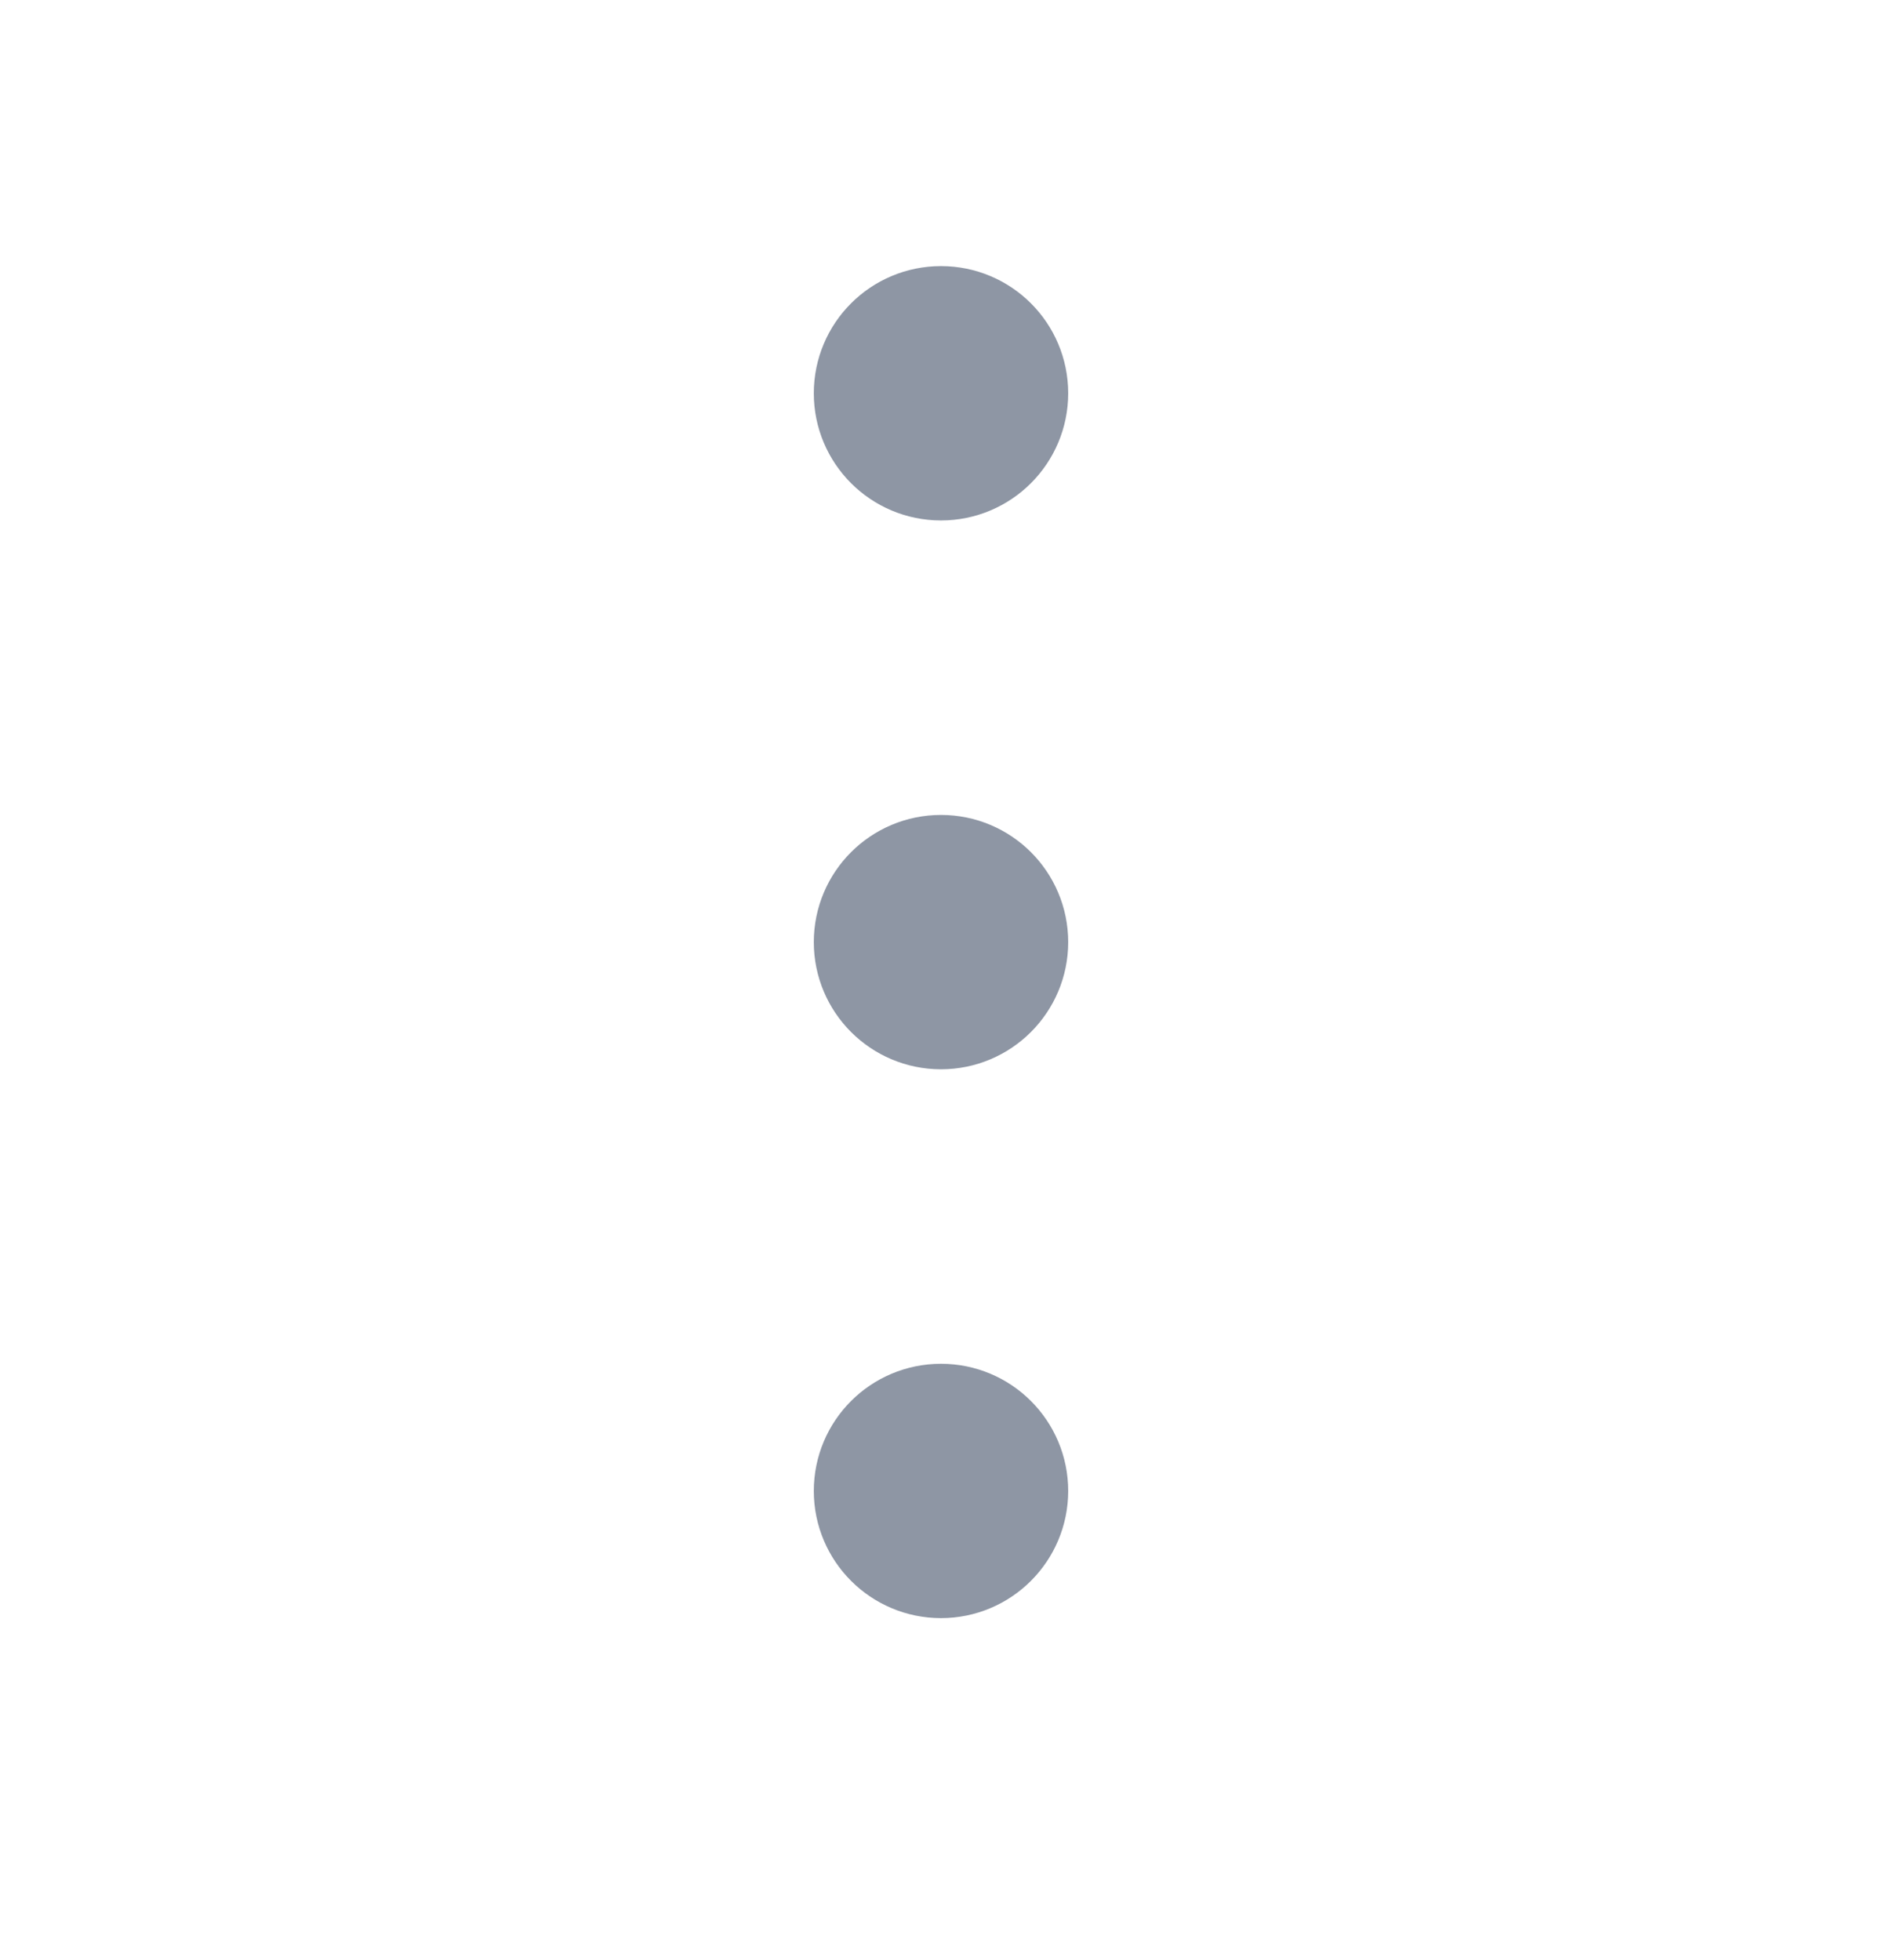 <svg width="24" height="25" viewBox="0 0 24 25" fill="none" xmlns="http://www.w3.org/2000/svg">
<path d="M11 5.016C11 5.568 11.448 6.016 12 6.016C12.552 6.016 13 5.568 13 5.016C13 4.463 12.552 4.016 12 4.016C11.448 4.016 11 4.463 11 5.016Z" fill="#8E96A4" stroke="#8E96A4" stroke-width="1.244" stroke-linecap="round" stroke-linejoin="round"/>
<path d="M11 12.016C11 12.568 11.448 13.016 12 13.016C12.552 13.016 13 12.568 13 12.016C13 11.463 12.552 11.016 12 11.016C11.448 11.016 11 11.463 11 12.016Z" fill="#8E96A4" stroke="#8E96A4" stroke-width="1.244" stroke-linecap="round" stroke-linejoin="round"/>
<path d="M11 19.016C11 19.568 11.448 20.016 12 20.016C12.552 20.016 13 19.568 13 19.016C13 18.463 12.552 18.016 12 18.016C11.448 18.016 11 18.463 11 19.016Z" fill="#8E96A4" stroke="#8E96A4" stroke-width="1.244" stroke-linecap="round" stroke-linejoin="round"/>
</svg>
